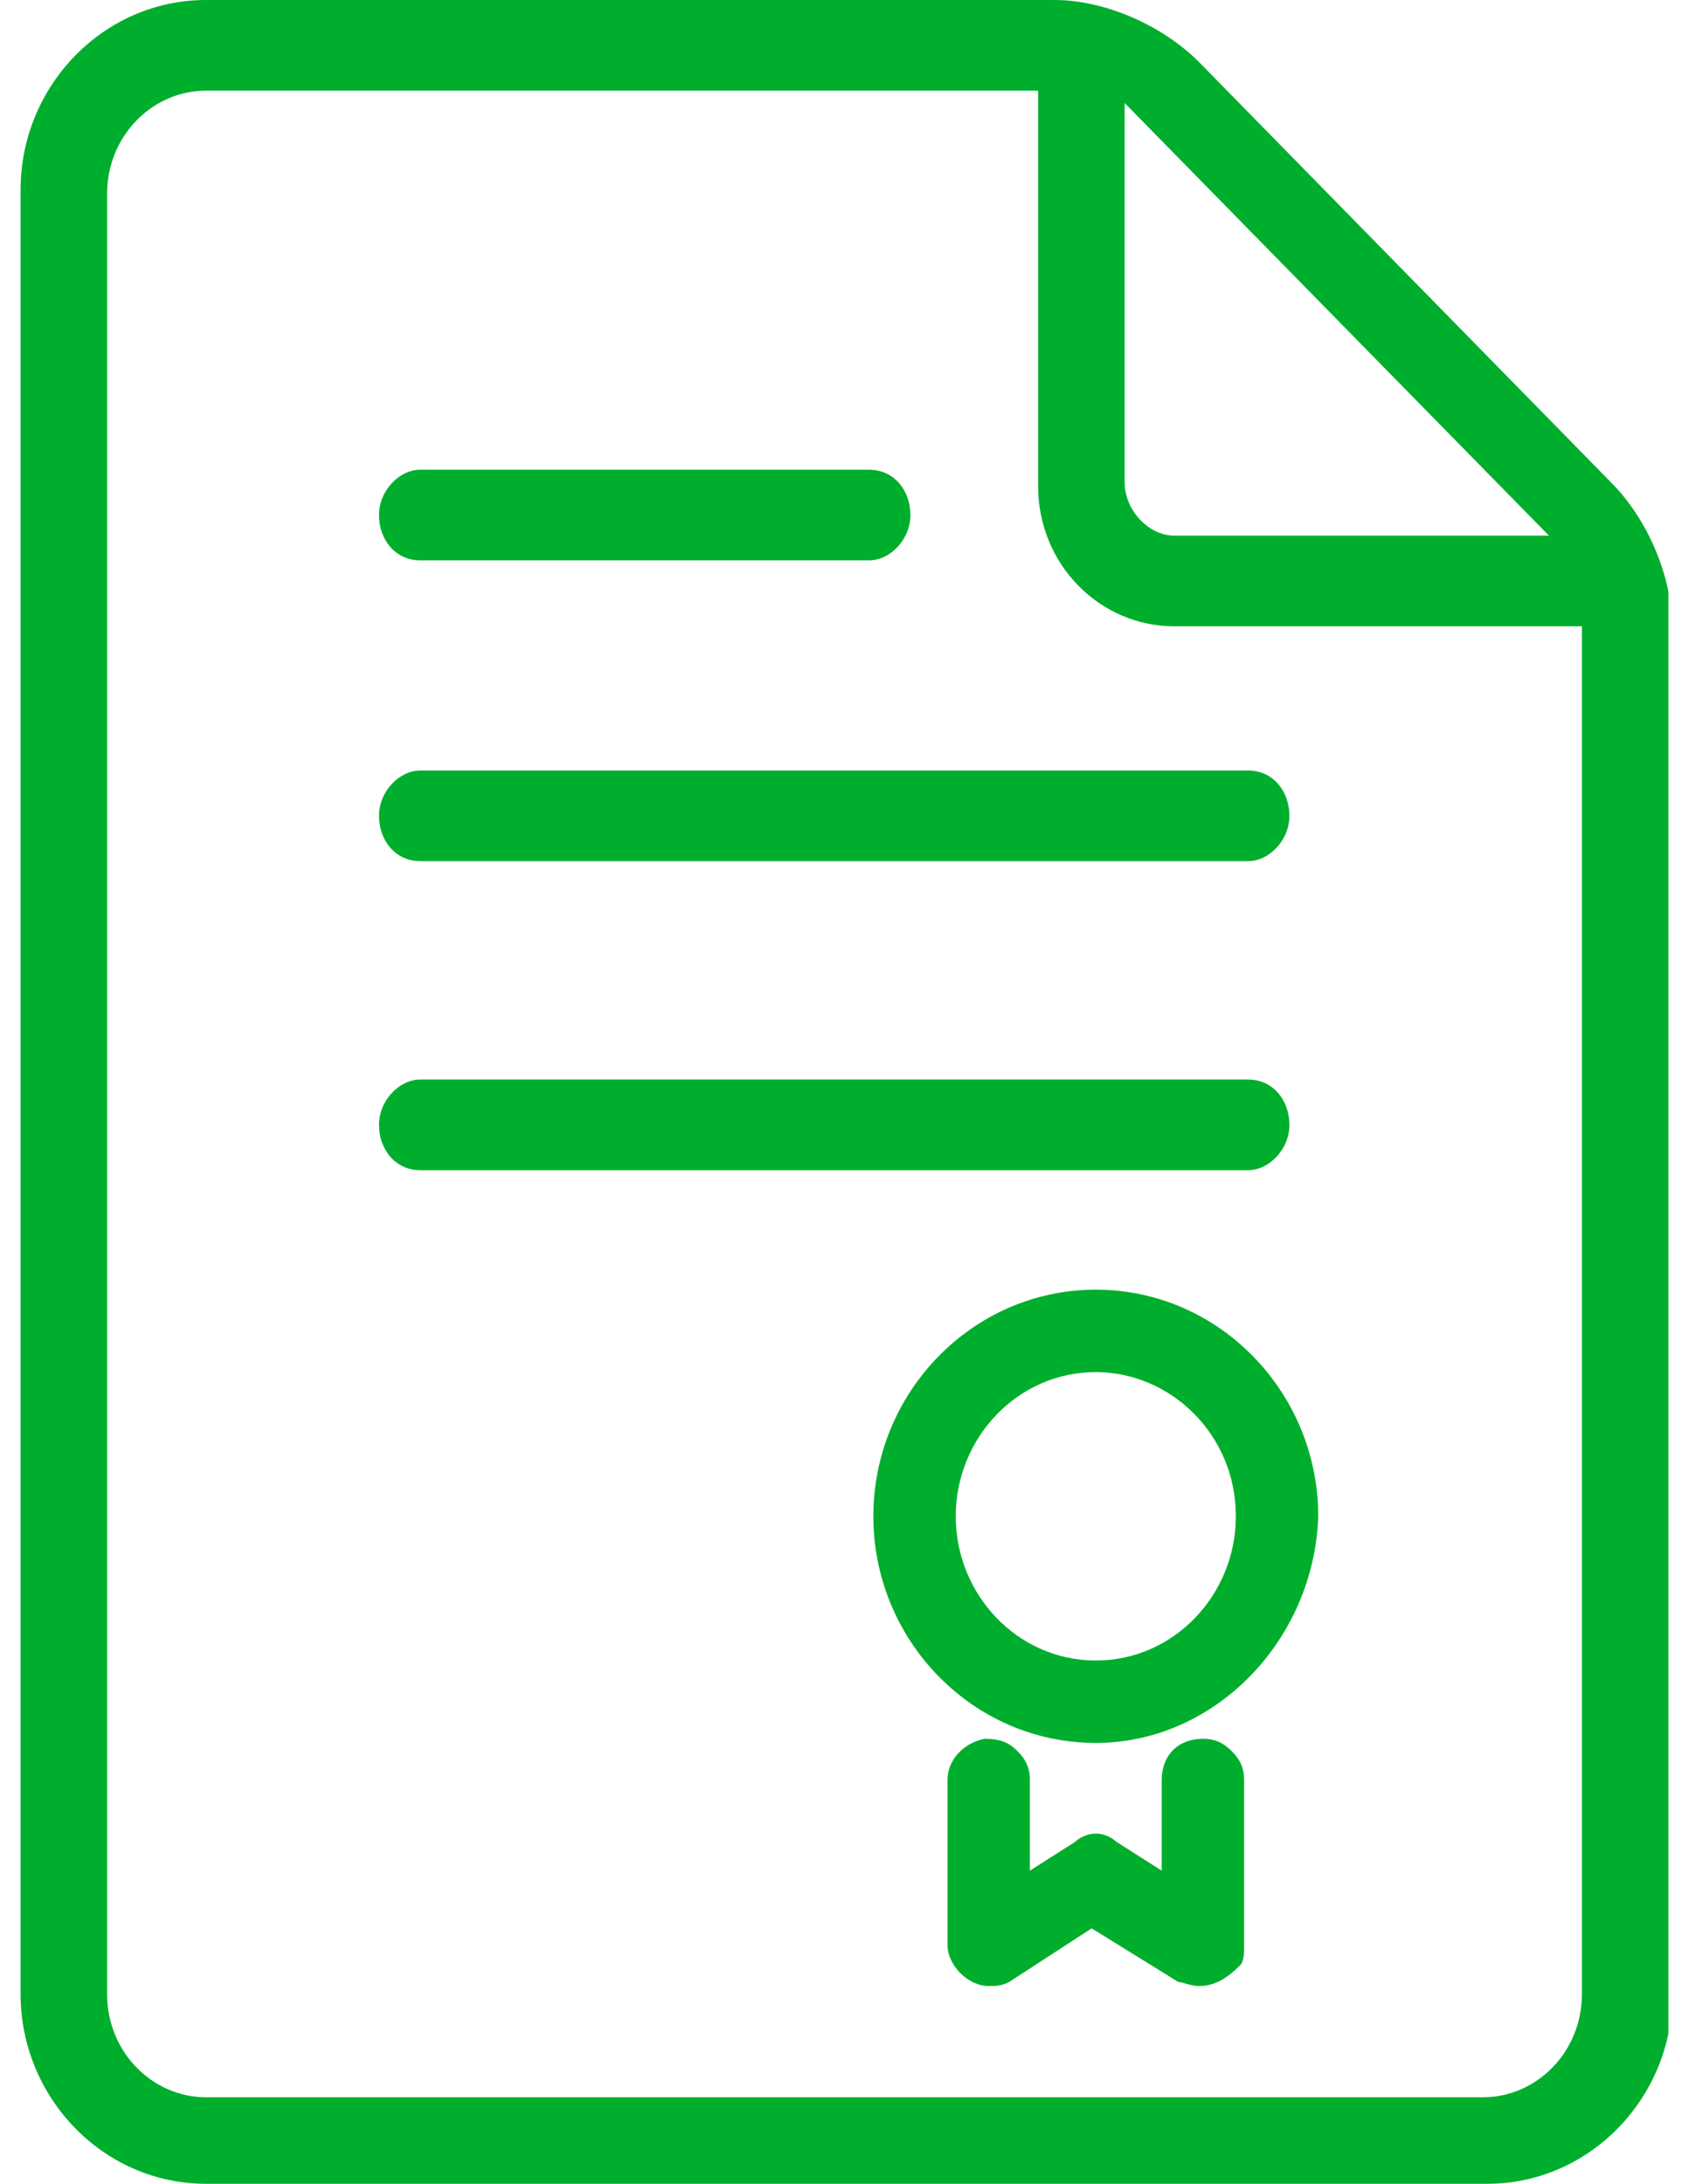 <svg width="41" height="53" viewBox="0 0 41 53" fill="none" xmlns="http://www.w3.org/2000/svg">
<g clip-path="url(#clip0_45_154)">
<path fill-rule="evenodd" clip-rule="evenodd" d="M5 53C2.5 53 0.5 50.9 0.5 48.4V4.6C0.5 2.1 2.5 0 5 0H25.6C26.8 0 28.2 0.6 29.1 1.5L39.1 11.7C40 12.6 40.6 14 40.6 15.3V48.4C40.6 50.9 38.6 53 36.1 53H5ZM5 2.2C3.7 2.2 2.6 3.3 2.6 4.7V48.4C2.6 49.8 3.7 50.9 5 50.9H36C37.3 50.9 38.4 49.8 38.4 48.4V15.2H28.5C26.7 15.2 25.2 13.7 25.2 11.8V2.2H5ZM27.3 11.7C27.3 12.4 27.9 13 28.5 13H37.6L27.3 2.5V11.7ZM29.1 48.2C28.9 48.2 28.7 48.1 28.6 48.1L26.5 46.8L24.5 48.1C24.3 48.2 24.2 48.2 24 48.2C23.5 48.2 23 47.7 23 47.2V43.2C23 42.7 23.4 42.3 23.9 42.2C24.3 42.2 24.5 42.3 24.7 42.5C24.9 42.7 25 42.9 25 43.2V45.4L26.1 44.7C26.2 44.6 26.4 44.5 26.6 44.5C26.8 44.5 27 44.6 27.1 44.7L28.2 45.4V43.2C28.2 42.6 28.6 42.2 29.2 42.2C29.5 42.2 29.7 42.3 29.9 42.5C30.1 42.7 30.2 42.9 30.2 43.2V47.2C30.2 47.4 30.2 47.6 30.1 47.7C29.8 48 29.5 48.2 29.1 48.2ZM26.6 42.3C23.6 42.3 21.2 39.8 21.2 36.8C21.2 33.8 23.6 31.3 26.6 31.3C29.6 31.3 32 33.8 32 36.8C31.9 39.8 29.5 42.3 26.6 42.3ZM26.6 33.3C24.7 33.3 23.2 34.9 23.2 36.8C23.2 38.7 24.7 40.3 26.6 40.3C28.5 40.3 30 38.7 30 36.8C30 34.8 28.4 33.3 26.6 33.3ZM10.2 28.4C9.6 28.4 9.2 27.9 9.2 27.3C9.2 26.7 9.7 26.2 10.2 26.2H30.3C30.9 26.2 31.3 26.7 31.3 27.3C31.3 27.9 30.8 28.4 30.3 28.4H10.2ZM10.2 20.9C9.6 20.9 9.2 20.4 9.2 19.8C9.2 19.2 9.7 18.7 10.2 18.7H30.3C30.9 18.7 31.3 19.2 31.3 19.8C31.3 20.4 30.8 20.9 30.3 20.9H10.2ZM10.2 13.6C9.6 13.6 9.2 13.1 9.2 12.5C9.2 11.9 9.7 11.4 10.2 11.4H21.1C21.7 11.4 22.1 11.9 22.1 12.5C22.1 13.1 21.6 13.6 21.1 13.6H10.2Z" fill="#00AE2D"/>
</g>
<defs>
<clipPath id="clip0_45_154">
<rect width="40" height="53" fill="white" transform="translate(0.5)"/>
</clipPath>
</defs>
</svg>
